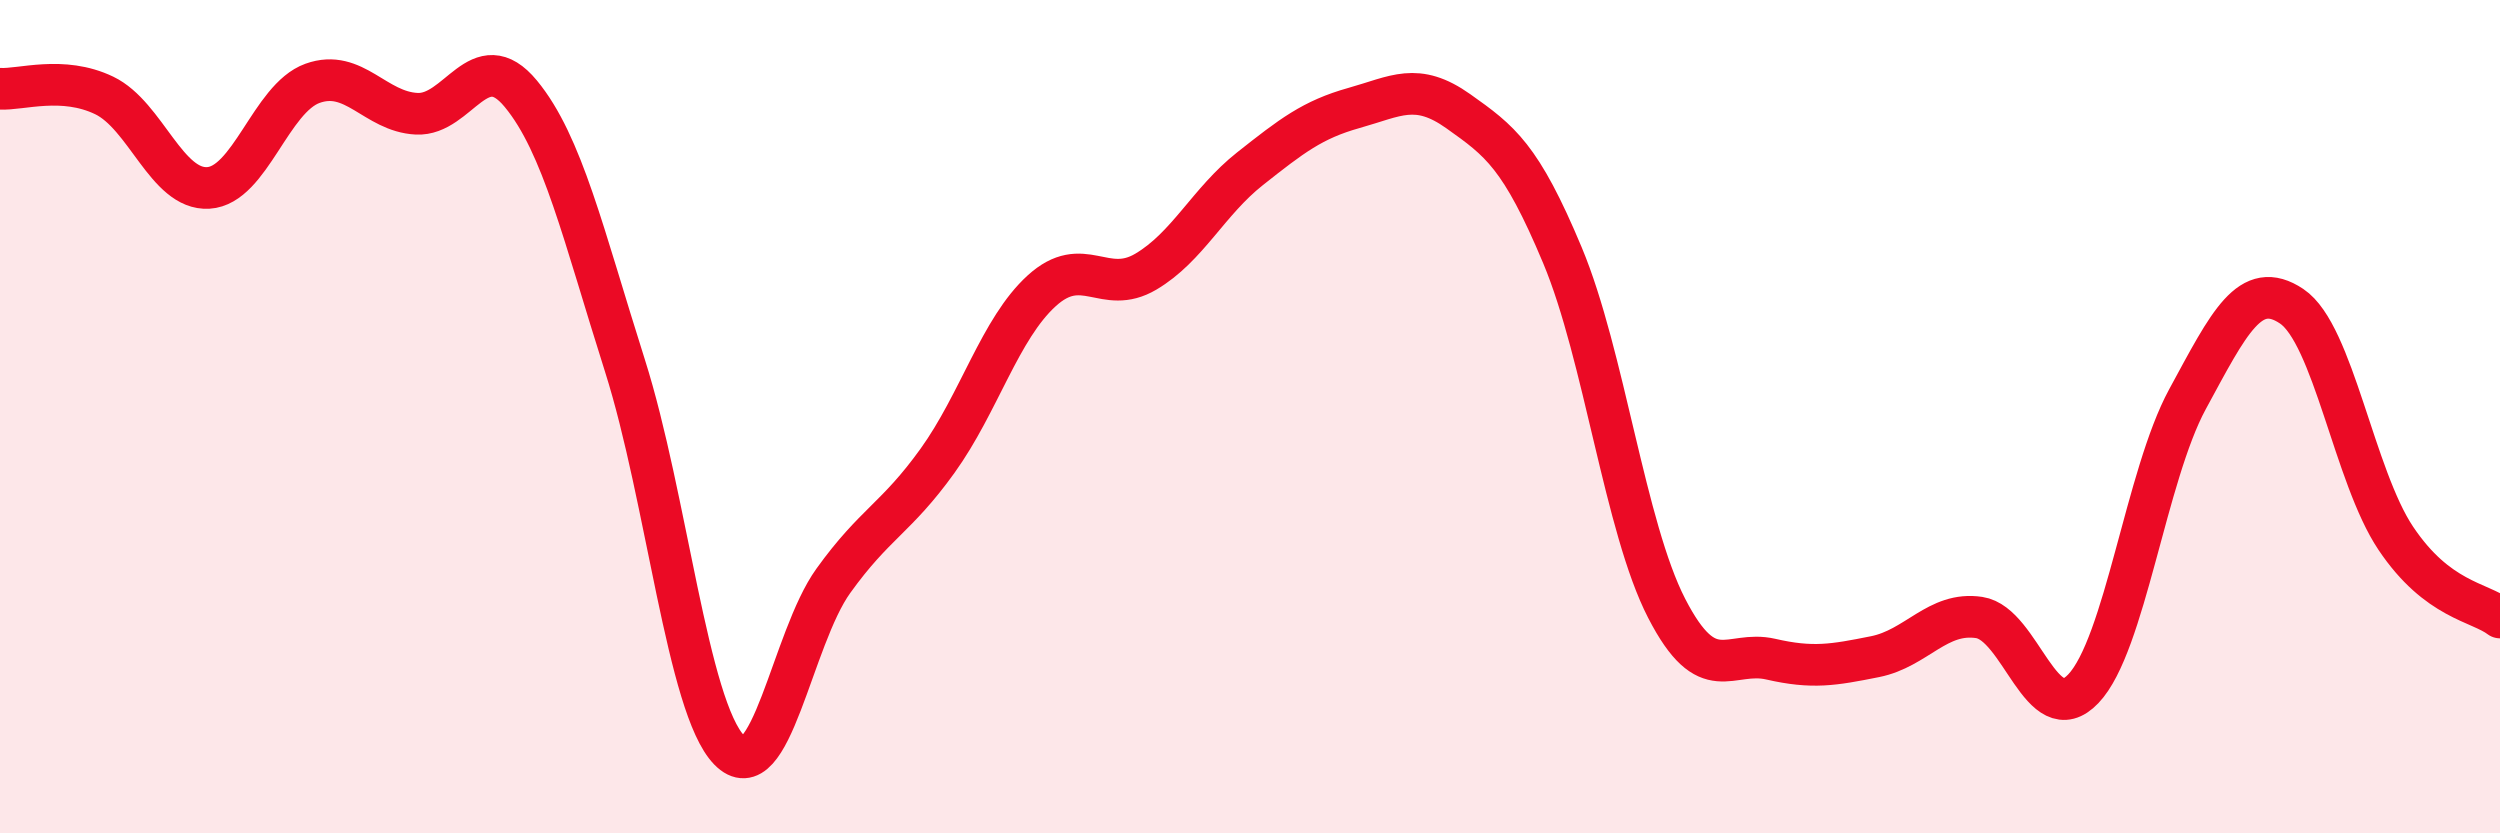 
    <svg width="60" height="20" viewBox="0 0 60 20" xmlns="http://www.w3.org/2000/svg">
      <path
        d="M 0,2.13 C 0.5,2.16 1.5,1.81 2.5,2.29 C 3.5,2.77 4,4.57 5,4.51 C 6,4.45 6.5,2.36 7.5,2 C 8.5,1.64 9,2.68 10,2.73 C 11,2.78 11.5,1.04 12.5,2.25 C 13.5,3.46 14,5.63 15,8.78 C 16,11.93 16.5,16.97 17.5,18 C 18.5,19.03 19,15.33 20,13.94 C 21,12.55 21.5,12.45 22.5,11.06 C 23.5,9.67 24,7.89 25,6.98 C 26,6.07 26.5,7.11 27.5,6.52 C 28.5,5.93 29,4.84 30,4.05 C 31,3.26 31.5,2.87 32.5,2.59 C 33.5,2.31 34,1.96 35,2.67 C 36,3.38 36.5,3.74 37.5,6.13 C 38.5,8.52 39,12.66 40,14.6 C 41,16.54 41.5,15.59 42.5,15.82 C 43.5,16.05 44,15.96 45,15.76 C 46,15.56 46.5,14.67 47.5,14.82 C 48.5,14.97 49,17.58 50,16.53 C 51,15.48 51.5,11.42 52.5,9.58 C 53.5,7.74 54,6.68 55,7.35 C 56,8.02 56.5,11.43 57.5,12.92 C 58.5,14.41 59.5,14.44 60,14.82L60 20L0 20Z"
        fill="#EB0A25"
        opacity="0.1"
        stroke-linecap="round"
        stroke-linejoin="round"
      />
      <path
        d="M 0,2.13 C 0.5,2.16 1.5,1.81 2.5,2.29 C 3.5,2.77 4,4.57 5,4.51 C 6,4.45 6.5,2.36 7.5,2 C 8.5,1.64 9,2.68 10,2.73 C 11,2.78 11.5,1.04 12.5,2.25 C 13.5,3.46 14,5.63 15,8.78 C 16,11.93 16.5,16.97 17.5,18 C 18.5,19.03 19,15.33 20,13.94 C 21,12.55 21.5,12.45 22.5,11.06 C 23.5,9.67 24,7.89 25,6.98 C 26,6.07 26.5,7.11 27.5,6.52 C 28.5,5.93 29,4.84 30,4.05 C 31,3.26 31.5,2.87 32.5,2.59 C 33.5,2.31 34,1.96 35,2.67 C 36,3.38 36.5,3.74 37.5,6.13 C 38.5,8.52 39,12.66 40,14.6 C 41,16.54 41.5,15.59 42.5,15.82 C 43.5,16.05 44,15.96 45,15.76 C 46,15.56 46.5,14.67 47.5,14.82 C 48.5,14.97 49,17.58 50,16.53 C 51,15.48 51.5,11.42 52.5,9.58 C 53.5,7.74 54,6.68 55,7.35 C 56,8.02 56.5,11.43 57.5,12.92 C 58.5,14.41 59.5,14.44 60,14.82"
        stroke="#EB0A25"
        stroke-width="1"
        fill="none"
        stroke-linecap="round"
        stroke-linejoin="round"
      />
    </svg>
  